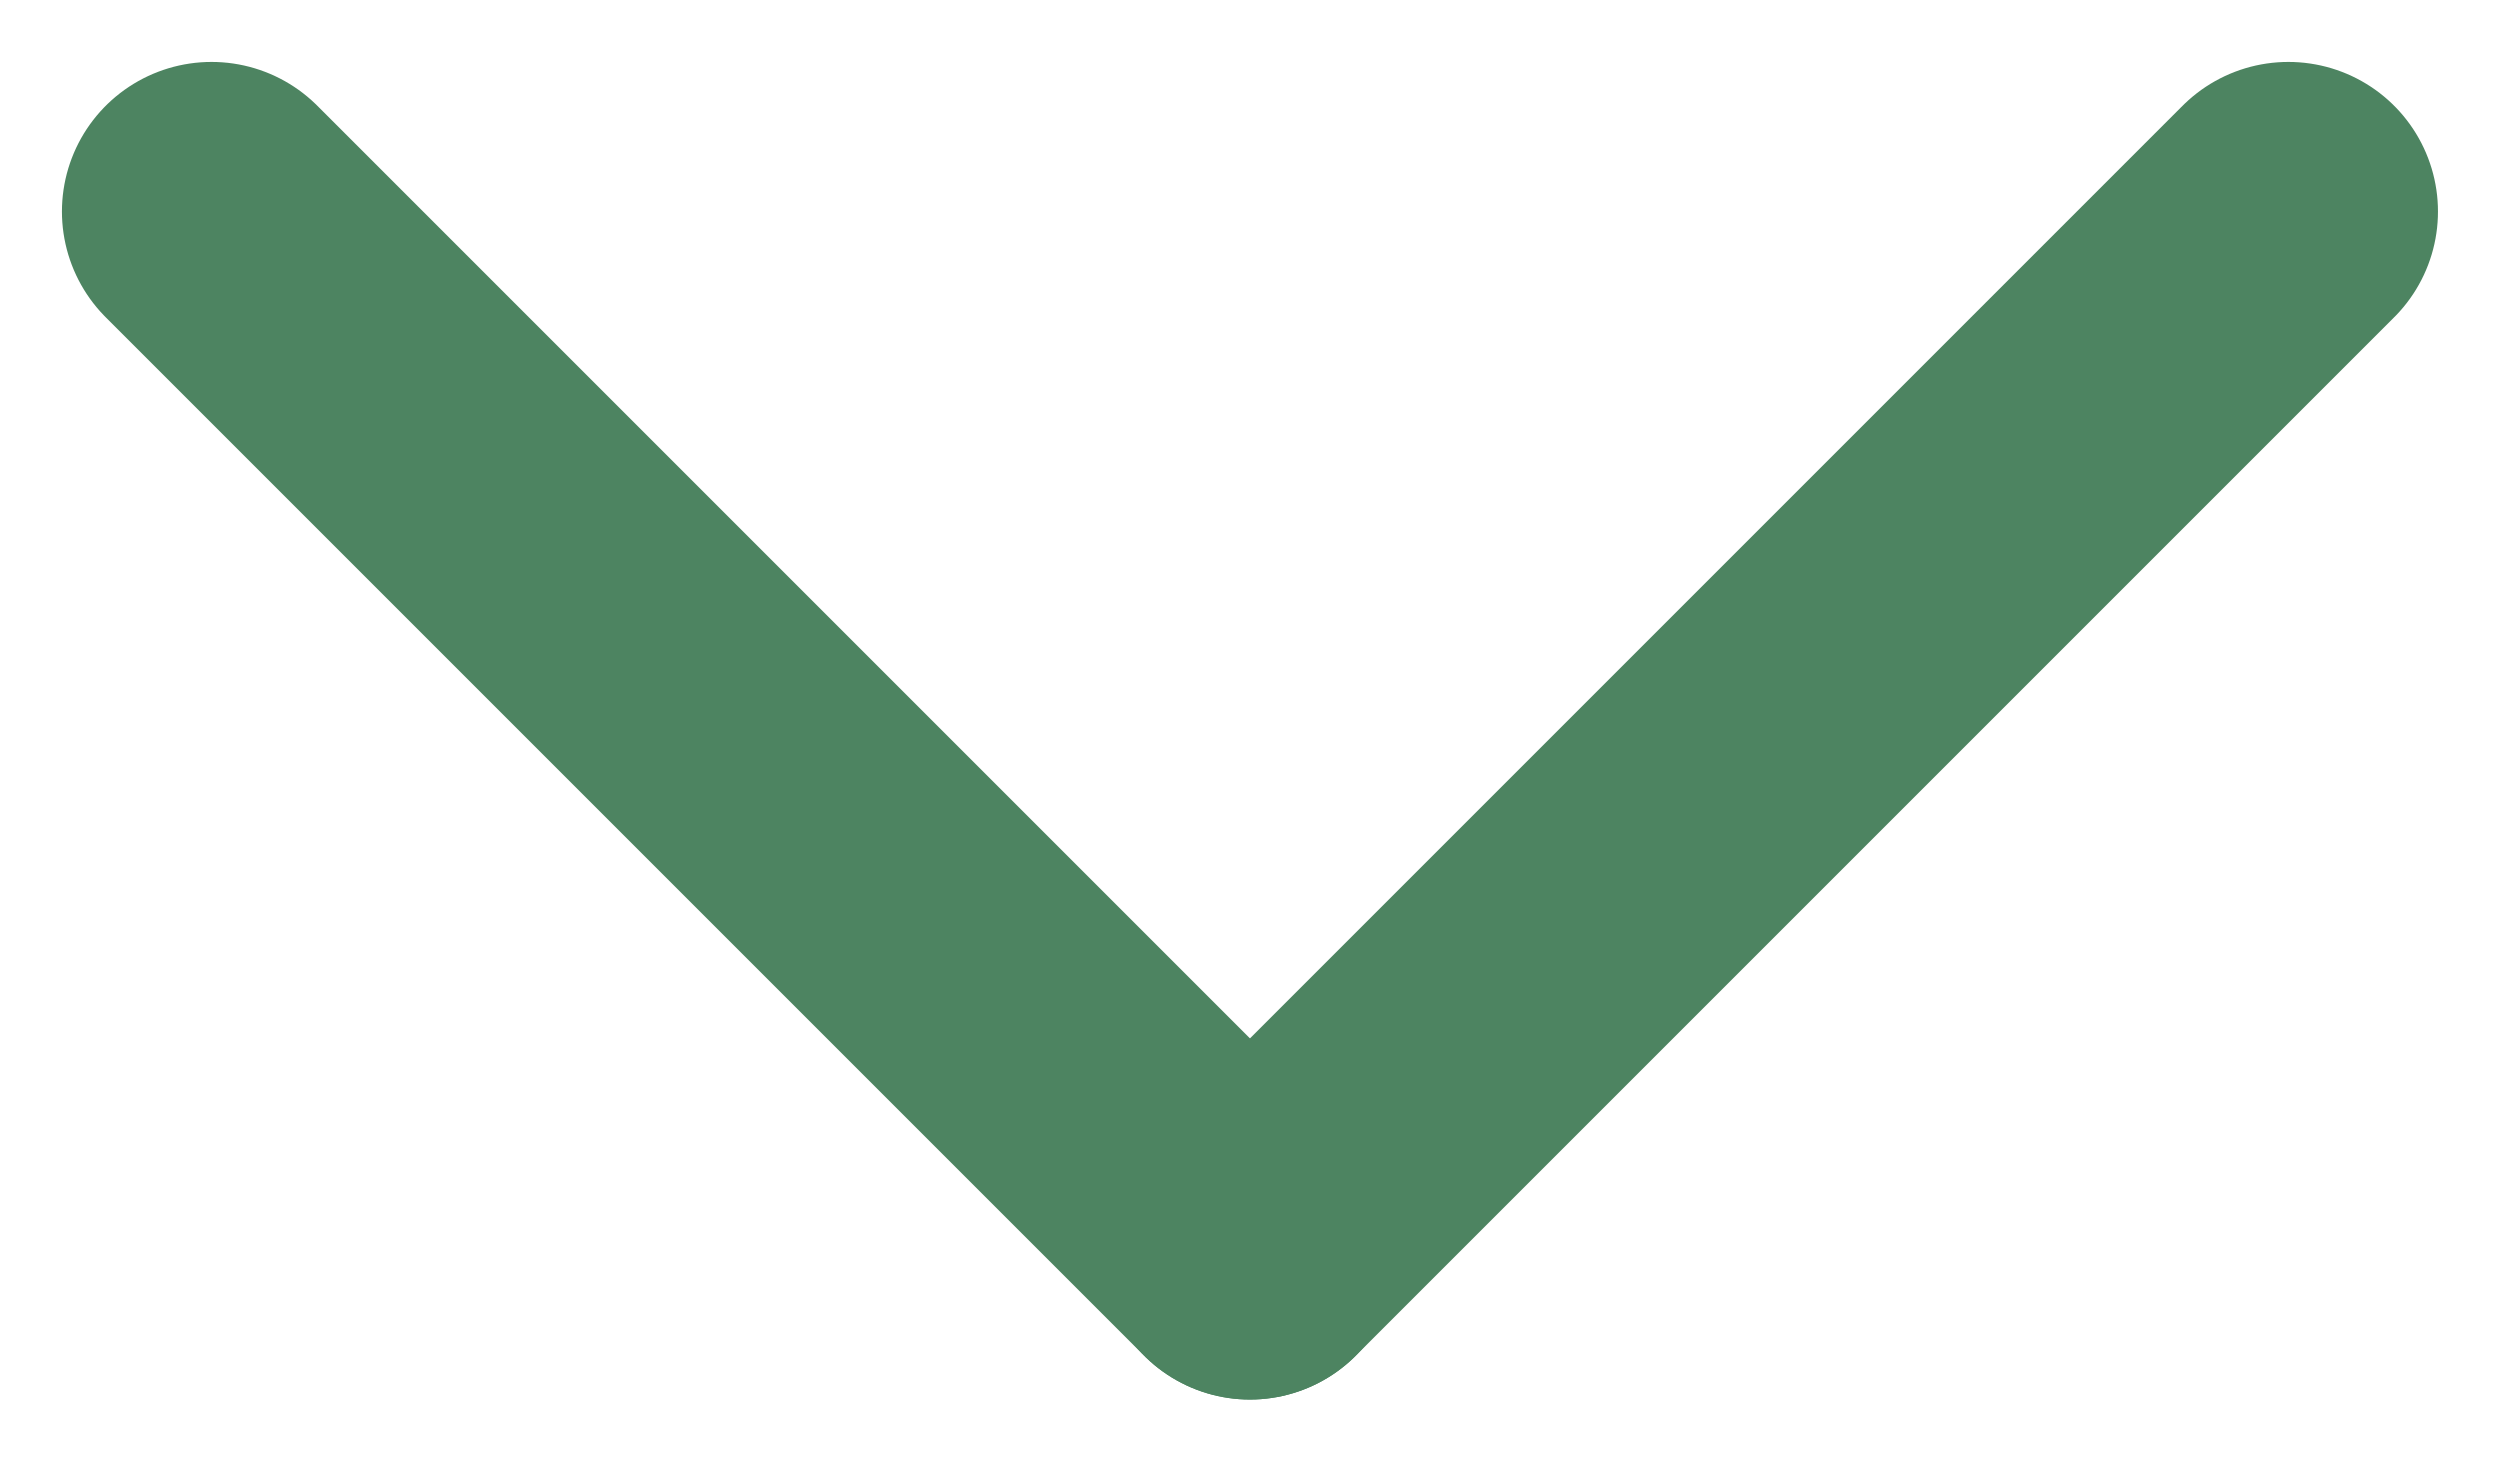 <svg xmlns="http://www.w3.org/2000/svg" width="25.067" height="14.655" viewBox="0 0 25.067 14.655">
  <g id="arrow-down" transform="translate(-712.734 -628.173)">
    <line id="Line_6" data-name="Line 6" x2="10.412" y2="10.412" transform="translate(714.855 630.294)" fill="none" stroke="#4d8461" stroke-linecap="round" stroke-width="3"/>
    <line id="Line_7" data-name="Line 7" x1="10.412" y2="10.412" transform="translate(725.267 630.294)" fill="none" stroke="#4d8461" stroke-linecap="round" stroke-width="3"/>
  </g>
</svg>
